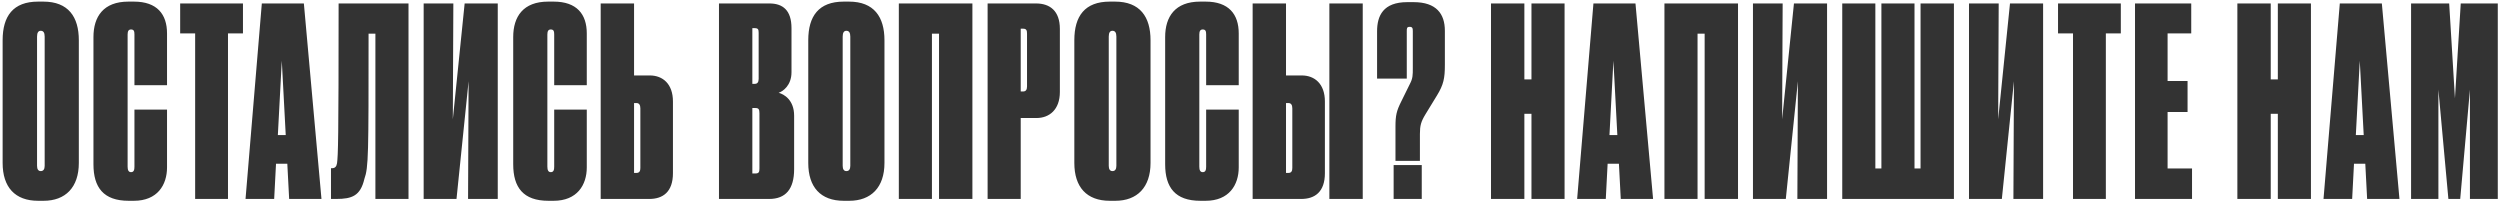 <?xml version="1.0" encoding="UTF-8"?> <svg xmlns="http://www.w3.org/2000/svg" width="666" height="54" viewBox="0 0 666 54" fill="none"><path d="M21 10.72V43.41C21 49.92 17.43 53.49 11.62 53.49H10.15C3.99 53.49 0.7 49.85 0.7 43.41V10.72C0.7 4.28 3.5 0.43 10.15 0.43H11.55C18.2 0.43 21 4.49 21 10.72ZM11.9 44.18V9.74C11.9 8.69 11.55 8.2 10.85 8.2C10.22 8.2 9.87 8.69 9.87 9.74V44.18C9.87 45.09 10.22 45.58 10.85 45.58C11.55 45.58 11.9 45.09 11.9 44.18ZM34.907 45.86C35.676 45.86 35.816 45.23 35.816 44.39V29.2H44.496V44.6C44.496 49.29 41.907 53.49 35.676 53.49H34.276C27.556 53.49 24.896 49.92 24.896 43.76V9.88C24.896 4.42 27.556 0.43 34.206 0.43H35.676C41.837 0.43 44.496 3.79 44.496 8.9V22.69H35.816V9.18C35.816 8.34 35.676 7.85 34.907 7.85C34.276 7.85 33.996 8.27 33.996 9.18V44.39C33.996 45.37 34.276 45.86 34.907 45.86ZM51.986 53V8.9H47.996V0.92H64.726V8.9H60.736V53H51.986ZM76.12 35.99L75.07 16.18L74.02 35.99H76.12ZM77.03 53L76.54 43.62H73.53L73.04 53H65.41L69.75 0.92H80.95L85.64 53H77.03ZM100.006 53V8.97H98.186C98.186 41.24 98.186 44.53 97.066 47.68C96.016 52.16 93.776 53 89.576 53H88.176V44.81H88.456C89.226 44.81 89.646 44.39 89.786 43.48C90.066 41.24 90.206 37.81 90.206 0.92H108.826V53H100.006ZM124.692 53L124.832 21.64L121.612 53H112.862V0.92H120.772L120.632 31.79L123.782 0.92H132.602V53H124.692ZM146.729 45.86C147.499 45.86 147.639 45.23 147.639 44.39V29.2H156.319V44.6C156.319 49.29 153.729 53.49 147.499 53.49H146.099C139.379 53.49 136.719 49.92 136.719 43.76V9.88C136.719 4.42 139.379 0.43 146.029 0.43H147.499C153.659 0.43 156.319 3.79 156.319 8.9V22.69H147.639V9.18C147.639 8.34 147.499 7.85 146.729 7.85C146.099 7.85 145.819 8.27 145.819 9.18V44.39C145.819 45.37 146.099 45.86 146.729 45.86ZM168.913 20.1H173.113C176.543 20.1 179.273 22.34 179.273 27.03V46.14C179.273 51.11 176.613 53 172.973 53H160.023V0.92H168.913V20.1ZM168.913 46.07H169.543C170.383 46.07 170.593 45.51 170.593 44.74V28.85C170.593 27.94 170.243 27.45 169.543 27.45H168.913V46.07ZM191.535 53V0.92H204.975C208.545 0.92 210.855 2.74 210.855 7.5V19.26C210.855 22.76 208.545 24.37 207.425 24.72C208.825 25.07 211.555 26.61 211.555 30.81V45.09C211.555 50.34 209.315 53 204.905 53H191.535ZM201.055 7.5H200.425V22.34H201.055C201.755 22.34 202.105 21.92 202.105 21.01V8.76C202.105 7.85 201.965 7.5 201.055 7.5ZM201.265 28.78H200.425V46.21H201.265C202.175 46.21 202.315 45.79 202.315 44.88V30.18C202.315 29.13 202.105 28.78 201.265 28.78ZM235.621 10.72V43.41C235.621 49.92 232.051 53.49 226.241 53.49H224.771C218.611 53.49 215.321 49.85 215.321 43.41V10.72C215.321 4.28 218.121 0.43 224.771 0.43H226.171C232.821 0.43 235.621 4.49 235.621 10.72ZM226.521 44.18V9.74C226.521 8.69 226.171 8.2 225.471 8.2C224.841 8.2 224.491 8.69 224.491 9.74V44.18C224.491 45.09 224.841 45.58 225.471 45.58C226.171 45.58 226.521 45.09 226.521 44.18ZM239.448 53V0.92H259.048V53H250.158V8.97H248.268V53H239.448ZM276.119 31.44H271.919V53H263.099V0.92H275.979C279.689 0.92 282.349 2.88 282.349 7.71V24.51C282.349 29.2 279.549 31.44 276.119 31.44ZM271.919 7.64V24.37H272.549C273.249 24.37 273.599 23.95 273.599 23.04V8.97C273.599 8.13 273.459 7.64 272.549 7.64H271.919ZM306.502 10.72V43.41C306.502 49.92 302.932 53.49 297.122 53.49H295.652C289.492 53.49 286.202 49.85 286.202 43.41V10.72C286.202 4.28 289.002 0.43 295.652 0.43H297.052C303.702 0.43 306.502 4.49 306.502 10.72ZM297.402 44.18V9.74C297.402 8.69 297.052 8.2 296.352 8.2C295.722 8.2 295.372 8.69 295.372 9.74V44.18C295.372 45.09 295.722 45.58 296.352 45.58C297.052 45.58 297.402 45.09 297.402 44.18ZM320.408 45.86C321.178 45.86 321.318 45.23 321.318 44.39V29.2H329.998V44.6C329.998 49.29 327.408 53.49 321.178 53.49H319.778C313.058 53.49 310.398 49.92 310.398 43.76V9.88C310.398 4.42 313.058 0.43 319.708 0.43H321.178C327.338 0.43 329.998 3.79 329.998 8.9V22.69H321.318V9.18C321.318 8.34 321.178 7.85 320.408 7.85C319.778 7.85 319.498 8.27 319.498 9.18V44.39C319.498 45.37 319.778 45.86 320.408 45.86ZM342.593 20.1H346.793C350.223 20.1 352.953 22.34 352.953 27.03V46.14C352.953 51.11 350.293 53 346.653 53H333.703V0.92H342.593V20.1ZM342.593 46.07H343.223C344.063 46.07 344.273 45.51 344.273 44.74V28.85C344.273 27.94 343.923 27.45 343.223 27.45H342.593V46.07ZM363.033 0.92V53H354.143V0.92H363.033ZM378.264 42.85H371.754V33.75C371.754 30.74 372.034 29.55 373.294 27.03L375.604 22.34C376.374 20.87 376.374 20.03 376.374 18.07V8.34C376.374 7.57 376.304 7.15 375.534 7.15C374.764 7.15 374.764 7.57 374.764 8.34V20.94H366.854V8.34C366.854 4.21 368.464 0.57 374.904 0.57H376.584C382.674 0.57 384.914 3.72 384.914 8.2V17.3C384.914 20.87 384.564 22.55 382.814 25.42L379.734 30.46C378.544 32.42 378.264 33.47 378.264 35.71V42.85ZM378.754 43.97V53H371.264V43.97H378.754ZM407.982 53V30.32H406.092V53H397.202V0.92H406.092V21.15H407.982V0.92H416.802V53H407.982ZM430.861 35.99L429.811 16.18L428.761 35.99H430.861ZM431.771 53L431.281 43.62H428.271L427.781 53H420.151L424.491 0.92H435.691L440.381 53H431.771ZM443.407 53V0.92H463.007V53H454.117V8.97H452.227V53H443.407ZM478.819 53L478.959 21.64L475.739 53H466.989V0.92H474.899L474.759 31.79L477.909 0.92H486.729V53H478.819ZM490.775 53V0.92H499.595V44.88H501.205V0.92H510.025V44.88H511.635V0.92H520.525V53H490.775ZM536.372 53L536.512 21.64L533.292 53H524.542V0.92H532.452L532.312 31.79L535.462 0.92H544.282V53H536.372ZM552.248 53V8.9H548.258V0.92H564.988V8.9H560.998V53H552.248ZM568.766 0.92H583.746V8.9H577.446V21.57H582.766V29.83H577.446V44.88H583.956V53H568.766V0.92ZM606.815 53V30.32H604.925V53H596.035V0.92H604.925V21.15H606.815V0.92H615.635V53H606.815ZM629.694 35.99L628.644 16.18L627.594 35.99H629.694ZM630.604 53L630.114 43.62H627.104L626.614 53H618.984L623.324 0.92H634.524L639.214 53H630.604ZM642.31 53V0.92H652.46L654 26.19L655.54 0.92H665.41V53H657.99V23.88L655.4 53H652.25L649.59 23.88V53H642.31Z" fill="#333333"></path></svg> 